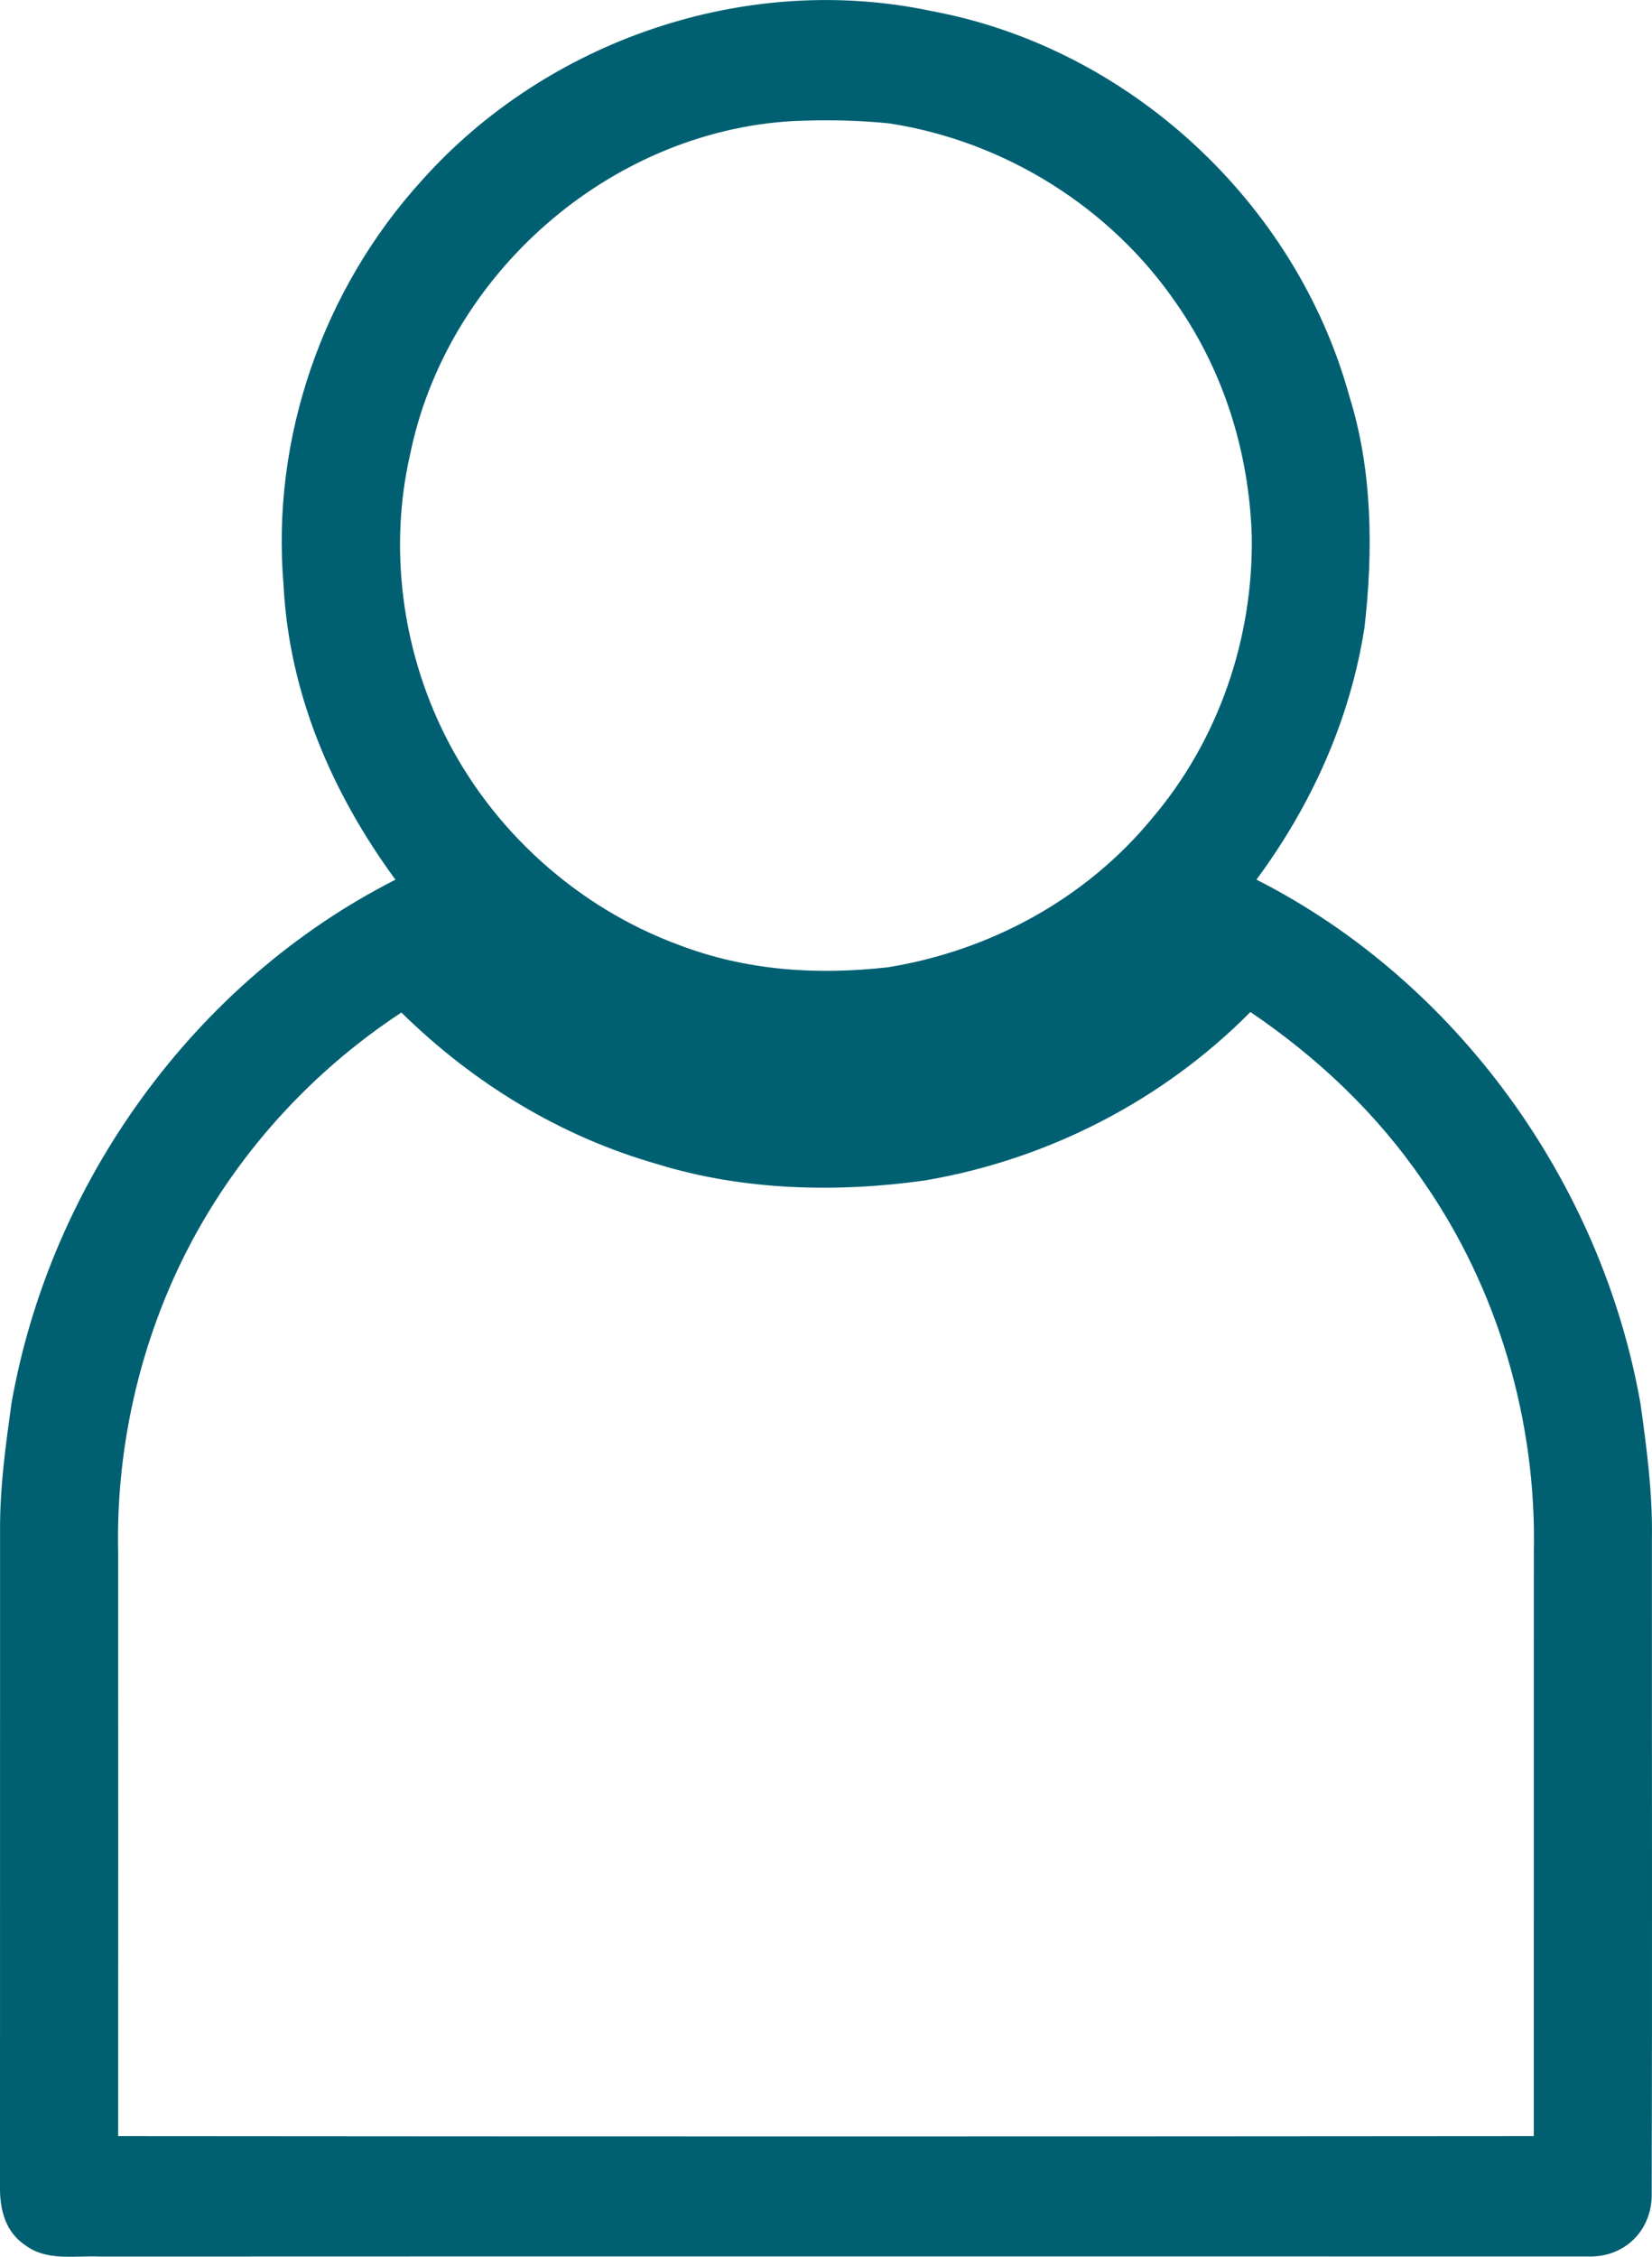 <?xml version="1.0" encoding="UTF-8"?><svg id="Livello_2" xmlns="http://www.w3.org/2000/svg" viewBox="0 0 234.19 319.77"><defs><style>.cls-1{fill:#006072;}</style></defs><g id="Livello_1-2"><path class="cls-1" d="M234.18,217.88c.09-6.41-.74-12.7-1.63-19.03-5.53-31.28-26.03-59.79-54.43-74.21,7.83-10.61,13.27-22.63,15.31-35.71,1.25-10.83,1.14-22.33-2.15-32.81-7.56-27.42-31.2-49.35-59.21-54.55-26.23-5.58-54.5,4.07-72.29,24.02-14.02,15.43-21.34,36.43-19.59,57.24,.78,15.39,6.83,29.49,15.87,41.82C27.6,139.08,7.12,167.55,1.62,198.89,.79,204.88-.03,210.82,.01,216.88c-.02,31,.01,62.01-.01,93.01-.03,3.28,.78,6.43,3.67,8.31,3.01,2.21,6.91,1.4,10.42,1.55,70.34-.03,140.7-.01,211.04-.01,5.17,.15,9.05-3.66,9.02-8.83,.08-30.92,.01-62.08,.03-93.03ZM58.13,64.43c5.19-25.5,28.16-45.74,54.19-47.27,4.58-.2,9.2-.15,13.77,.33,16.35,2.52,31.39,11.9,40.73,25.59,6.71,9.63,10.24,21.09,10.63,32.8,.25,14.57-4.71,29.04-14.19,40.15-9.4,11.37-22.87,18.67-37.38,21.03-10.15,1.14-20.12,.48-29.71-3.19-14.34-5.3-26.43-16.2-33.2-29.91-6-12.09-7.85-26.35-4.84-39.53ZM217.44,219.88c-.01,27.6-.01,55.2-.01,82.8-66.89,.06-133.79,.06-200.68,0,.01-27.6,.01-55.2,0-82.8-.3-13.66,2.61-27.51,8.39-39.89,6.93-14.84,18.08-27.53,31.76-36.52,10.19,10.02,22.57,17.59,36.35,21.5,12.07,3.73,25.45,4.06,37.89,2.29,17.39-2.95,33.7-11.32,46.12-23.86,9.53,6.45,17.93,14.39,24.44,23.91,10.64,15.23,16.13,34.03,15.74,52.57Z"/></g></svg>